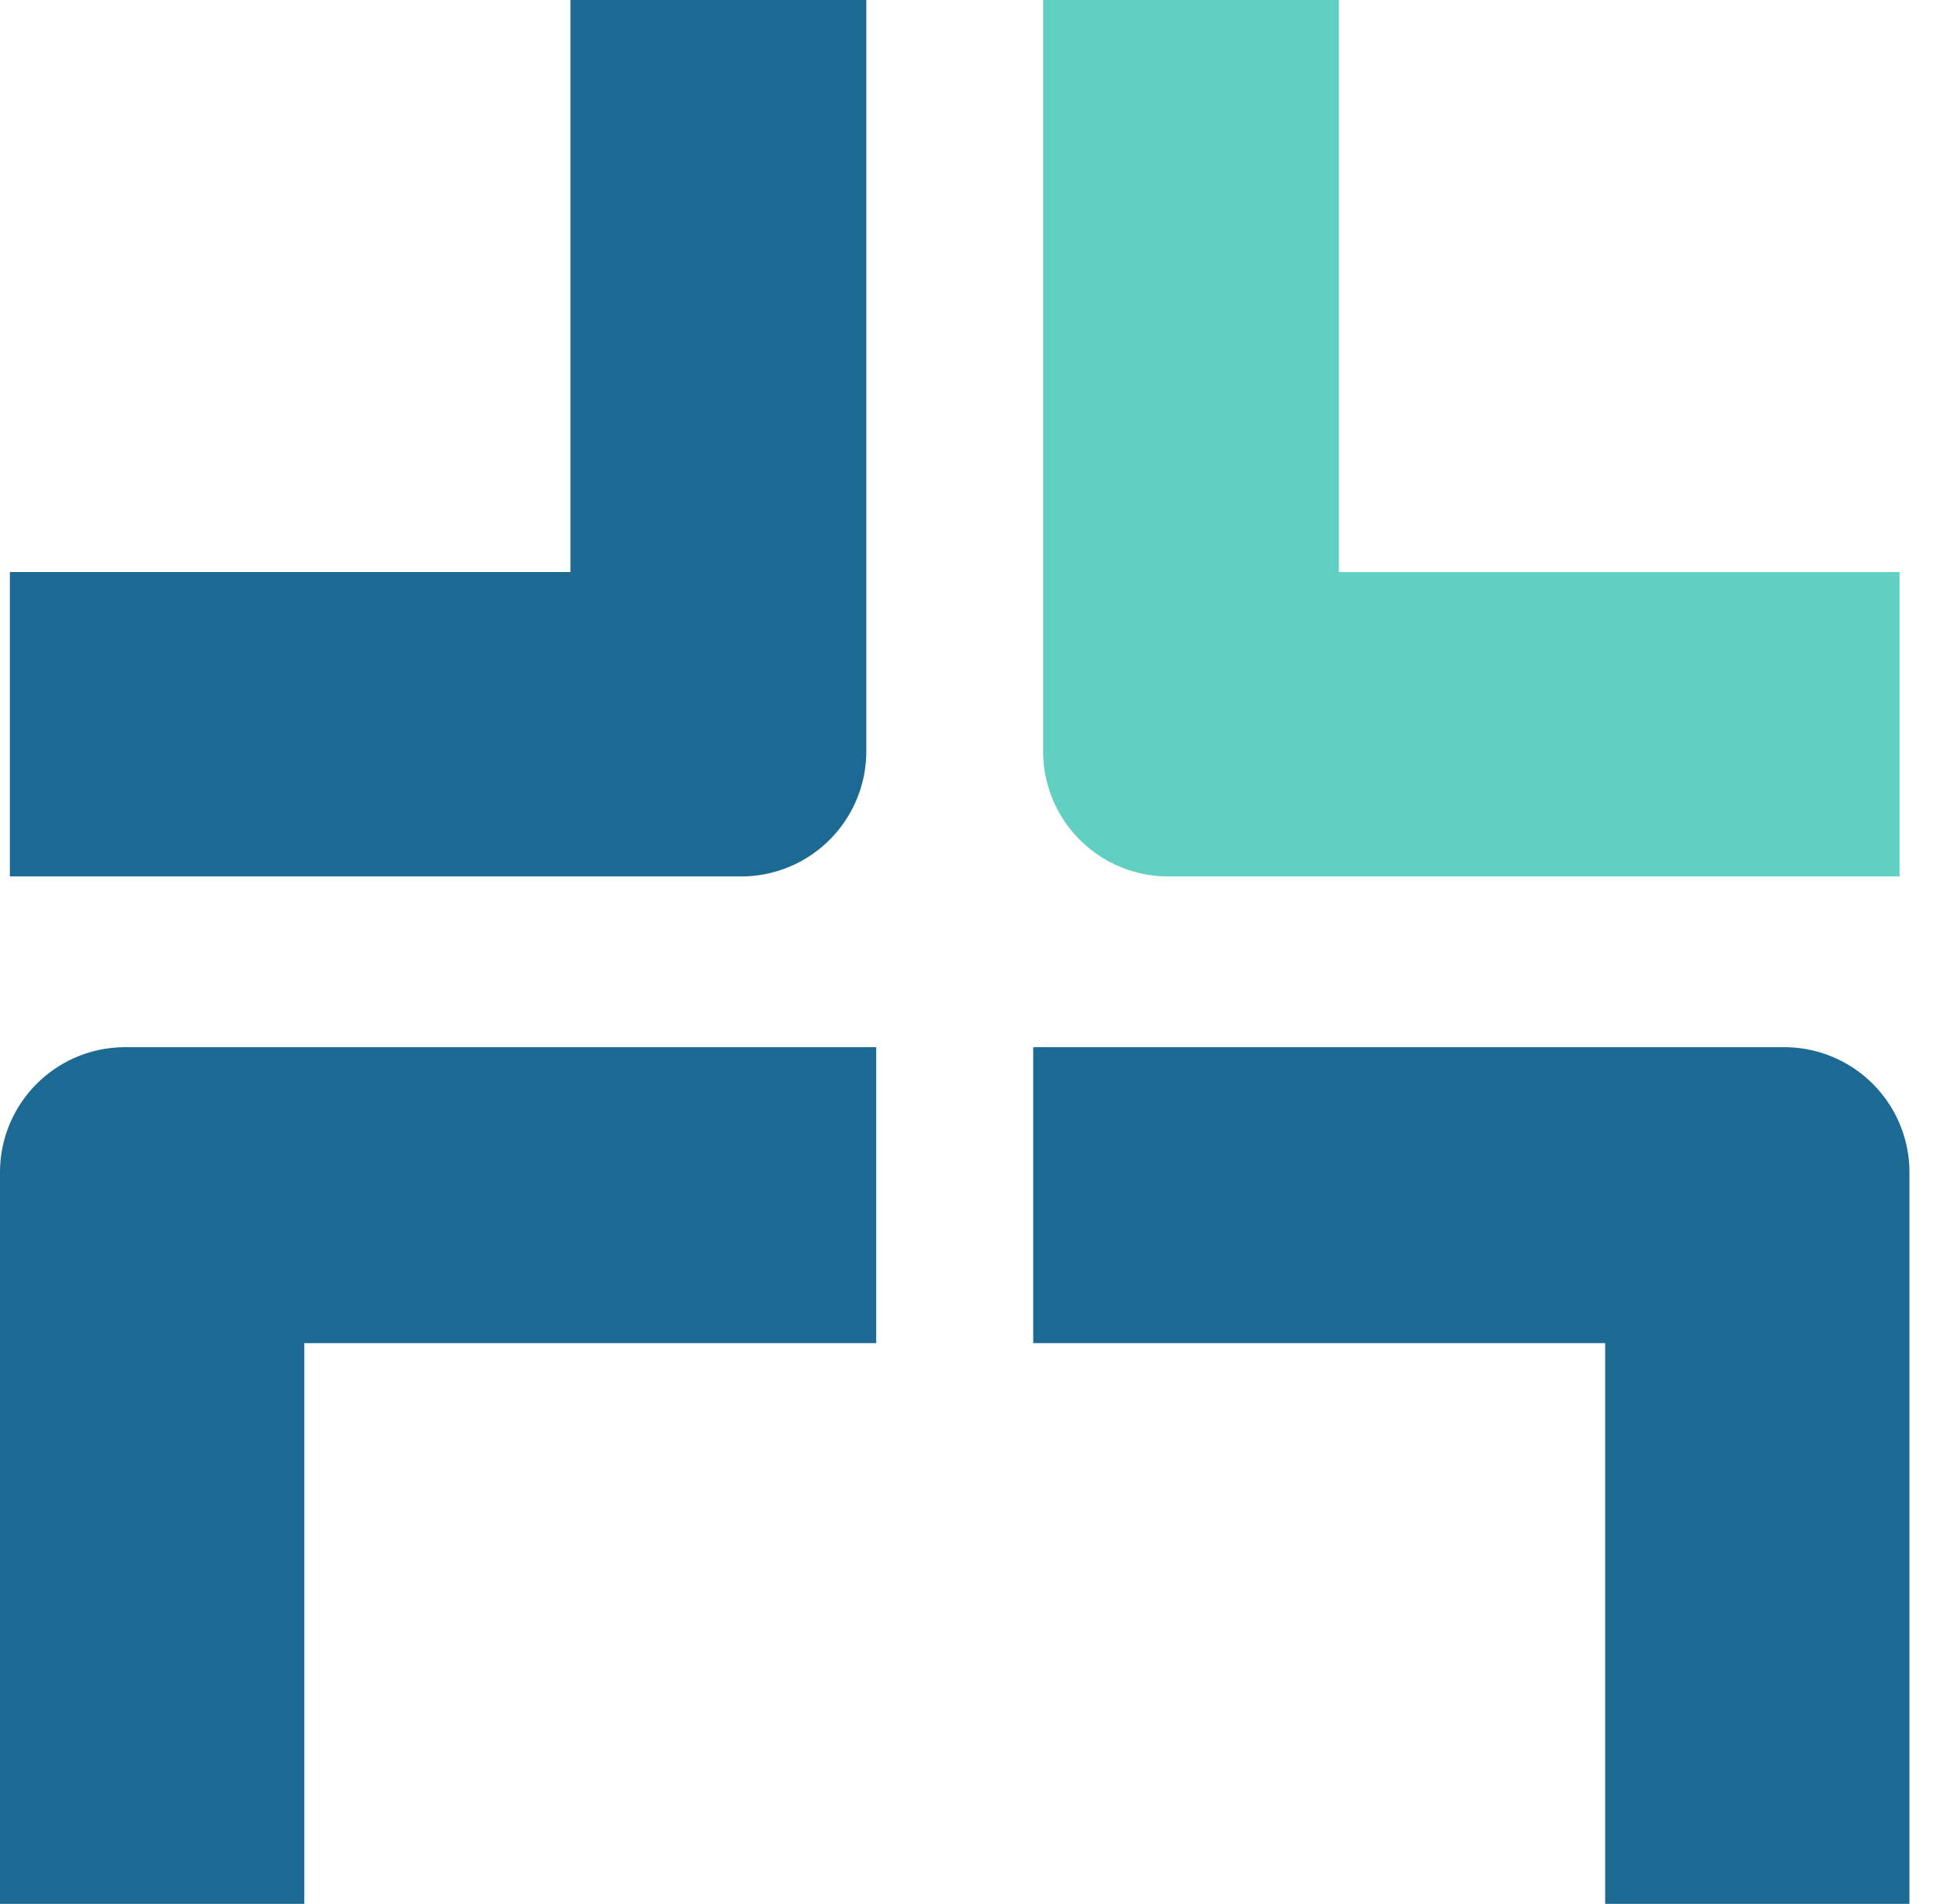 <?xml version="1.0" encoding="utf-8"?>
<svg xmlns="http://www.w3.org/2000/svg" xmlns:xlink="http://www.w3.org/1999/xlink" width="53" height="52">
<defs>
	<path id="a" d="M43.852 36.684H28.227v-8.082h20.53a3.419 3.419 0 0 1 3.408 3.41v19.987h-8.313V36.684zm-35.538 0V52H0V32.011a3.419 3.419 0 0 1 3.409-3.409h20.529v8.082H8.314zm7.271-21.06V0h8.082v20.529a3.419 3.419 0 0 1-3.409 3.409H.27v-8.314h15.316z"/><path id="b" d="M36.58 15.624h15.315v8.314H31.907a3.419 3.419 0 0 1-3.41-3.409V0h8.083v15.624z"/>
</defs><g fill="none"><use xlink:href="#a" fill="#1C6994"/><use xlink:href="#b" fill="#61D0C3"/></g></svg>
